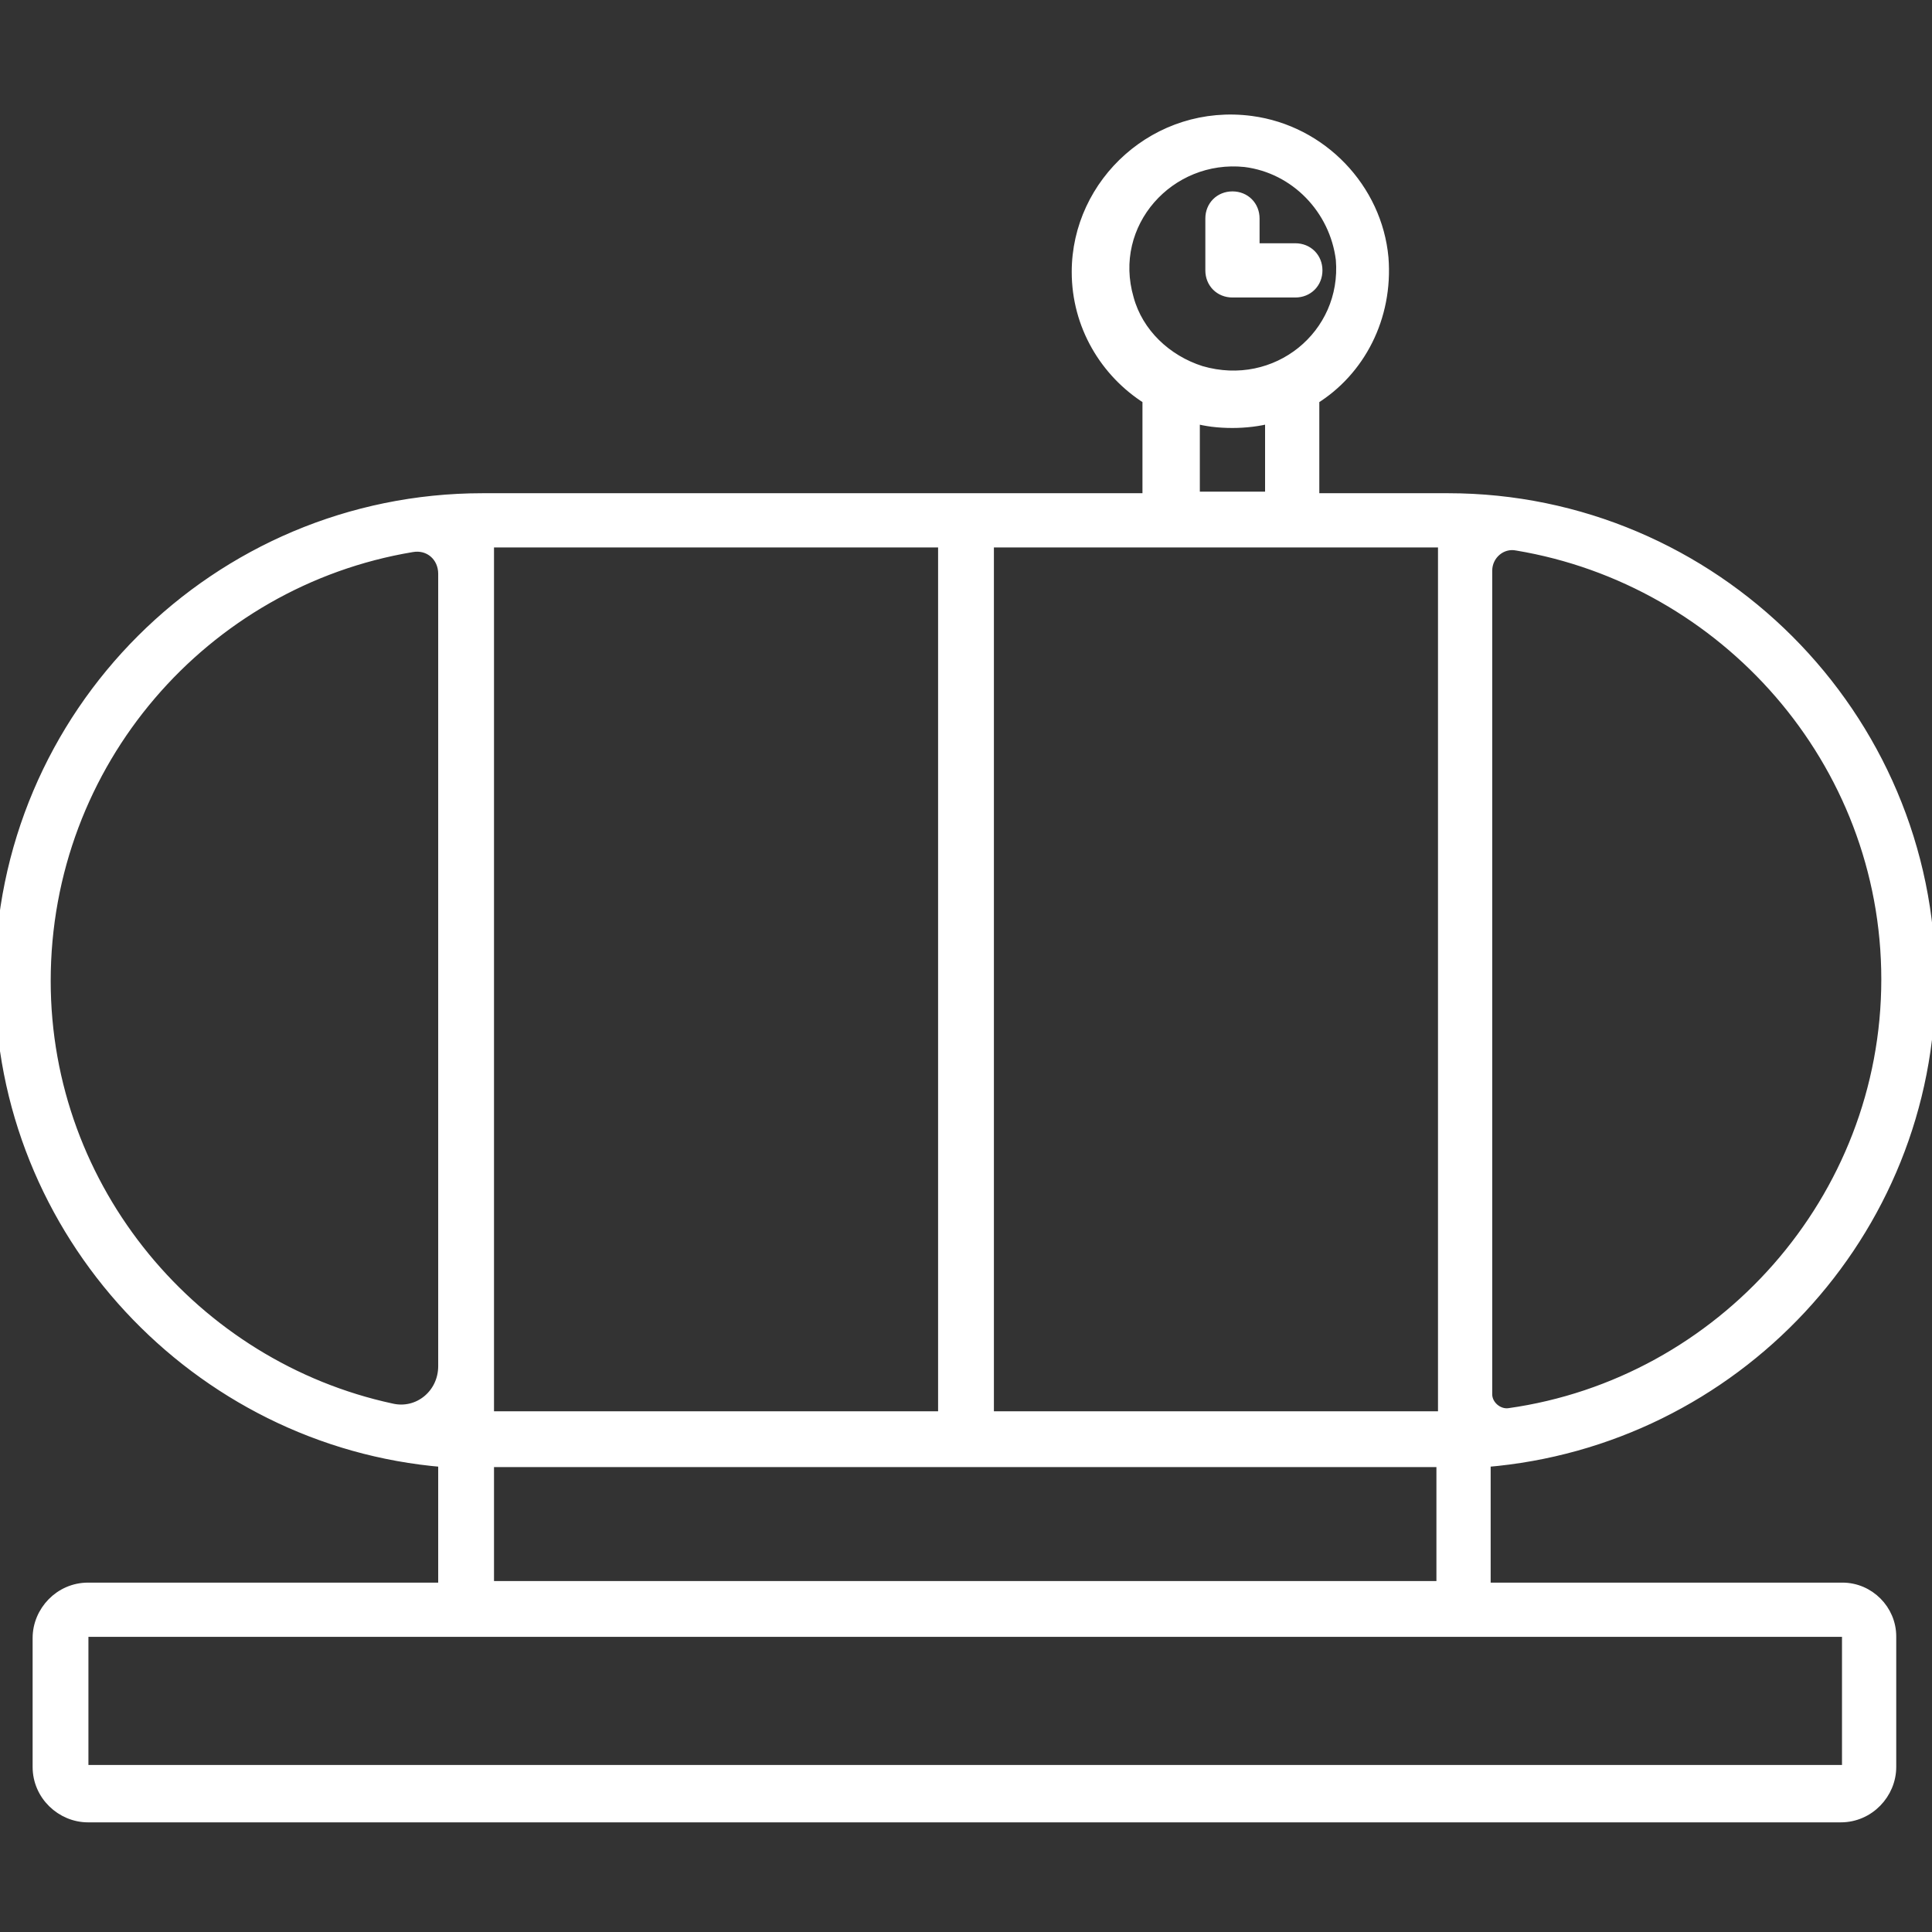 <?xml version="1.0" encoding="utf-8"?>
<!-- Generator: Adobe Illustrator 27.6.1, SVG Export Plug-In . SVG Version: 6.00 Build 0)  -->
<svg version="1.1"
	 id="Layer_1" image-rendering="optimizeQuality" text-rendering="geometricPrecision" shape-rendering="geometricPrecision"
	 xmlns="http://www.w3.org/2000/svg" xmlns:xlink="http://www.w3.org/1999/xlink" x="0px" y="0px" viewBox="0 0 122.9 122.9"
	 style="enable-background:new 0 0 122.9 122.9;" xml:space="preserve" width="85" height="85">
<rect x="0" y="0" width="122.9" height="122.9" fill="#333333" stroke="none"/>
<style type="text/css">
	.st0{fill-rule:evenodd;clip-rule:evenodd;fill:#FFFFFF;stroke:#FFFFFF;stroke-width:0.65;stroke-miterlimit:10;}
	.st1{fill-rule:evenodd;clip-rule:evenodd;fill:none;}
</style>
<g id="Layer_x0020_1">
	<path class="st0" d="M82.4,18.6h-4c-0.8,0-1.4-0.6-1.4-1.4v-3.3c0-0.8,0.6-1.4,1.4-1.4s1.4,0.6,1.4,1.4v1.9h2.6
		c0.8,0,1.4,0.6,1.4,1.4S83.2,18.6,82.4,18.6z M91.7,93H31.1v7.9h60.6V93z M28.2,93C12.5,91.7,0,78.4,0,62.4
		c0-17,13.8-30.7,30.7-30.7h42.3v-6.3c-2.7-1.7-4.5-4.7-4.5-8.1c0-5.7,5.1-10.4,11.1-9.6c4.5,0.6,8,4.3,8.4,8.7
		c0.3,3.8-1.5,7.2-4.4,9v6.3h8.5c16.9,0,30.7,13.8,30.7,30.7c0,16.1-12.5,29.3-28.3,30.6v8h22.7c1.7,0,3.1,1.4,3.1,3.1v8.3
		c0,1.7-1.4,3.2-3.2,3.2H5.6c-1.7,0-3.2-1.4-3.2-3.2v-8.2c0-1.7,1.4-3.2,3.2-3.2h22.6V93z M28.2,36.5c0-1.1-0.9-1.9-2-1.7
		C13,37,2.9,48.5,2.9,62.4c0,13.3,9.5,24.5,22,27.2c1.7,0.4,3.3-0.9,3.3-2.7L28.2,36.5z M31.1,90.1H60V34.5H31.1V90.1z M62.9,90.1
		h28.9V34.5h-9.5h-7.7H62.9V90.1z M94.6,88.7c0,0.7,0.7,1.3,1.4,1.2c13.5-1.9,24-13.6,24-27.6c0-13.9-10.3-25.4-23.5-27.6
		c-1-0.2-1.9,0.6-1.9,1.6V88.7z M5.6,103.8c-0.1,0-0.3,0.1-0.3,0.2v8.3c0,0.2,0.1,0.3,0.3,0.3h111.7c0.1,0,0.2-0.1,0.2-0.2V104
		c0-0.1-0.1-0.2-0.2-0.2H5.6z M76,31.6h4.8v-5c-0.7,0.2-1.6,0.3-2.4,0.3c-0.9,0-1.7-0.1-2.4-0.3V31.6z M79.2,10.3
		c-4.8-0.5-8.8,3.9-7.4,8.7c0.6,2.2,2.4,3.9,4.6,4.6c4.8,1.4,9.3-2.3,8.9-7.1C84.9,13.3,82.4,10.7,79.2,10.3z"/>
	<path class="st1" d="M76.3,23.7c4.8,1.4,9.3-2.3,8.9-7.1c-0.3-3.2-2.9-5.8-6-6.2c-4.8-0.5-8.8,3.9-7.4,8.7
		C72.4,21.3,74.1,23,76.3,23.7z M82.4,18.6h-4c-0.8,0-1.4-0.6-1.4-1.4v-3.3c0-0.8,0.6-1.4,1.4-1.4s1.4,0.6,1.4,1.4v1.9h2.6
		c0.8,0,1.4,0.6,1.4,1.4S83.2,18.6,82.4,18.6z"/>
	<path class="st1" d="M80.8,26.6c-0.7,0.2-1.6,0.3-2.4,0.3c-0.9,0-1.7-0.1-2.4-0.3v5h4.8V26.6z"/>
</g>
</svg>
